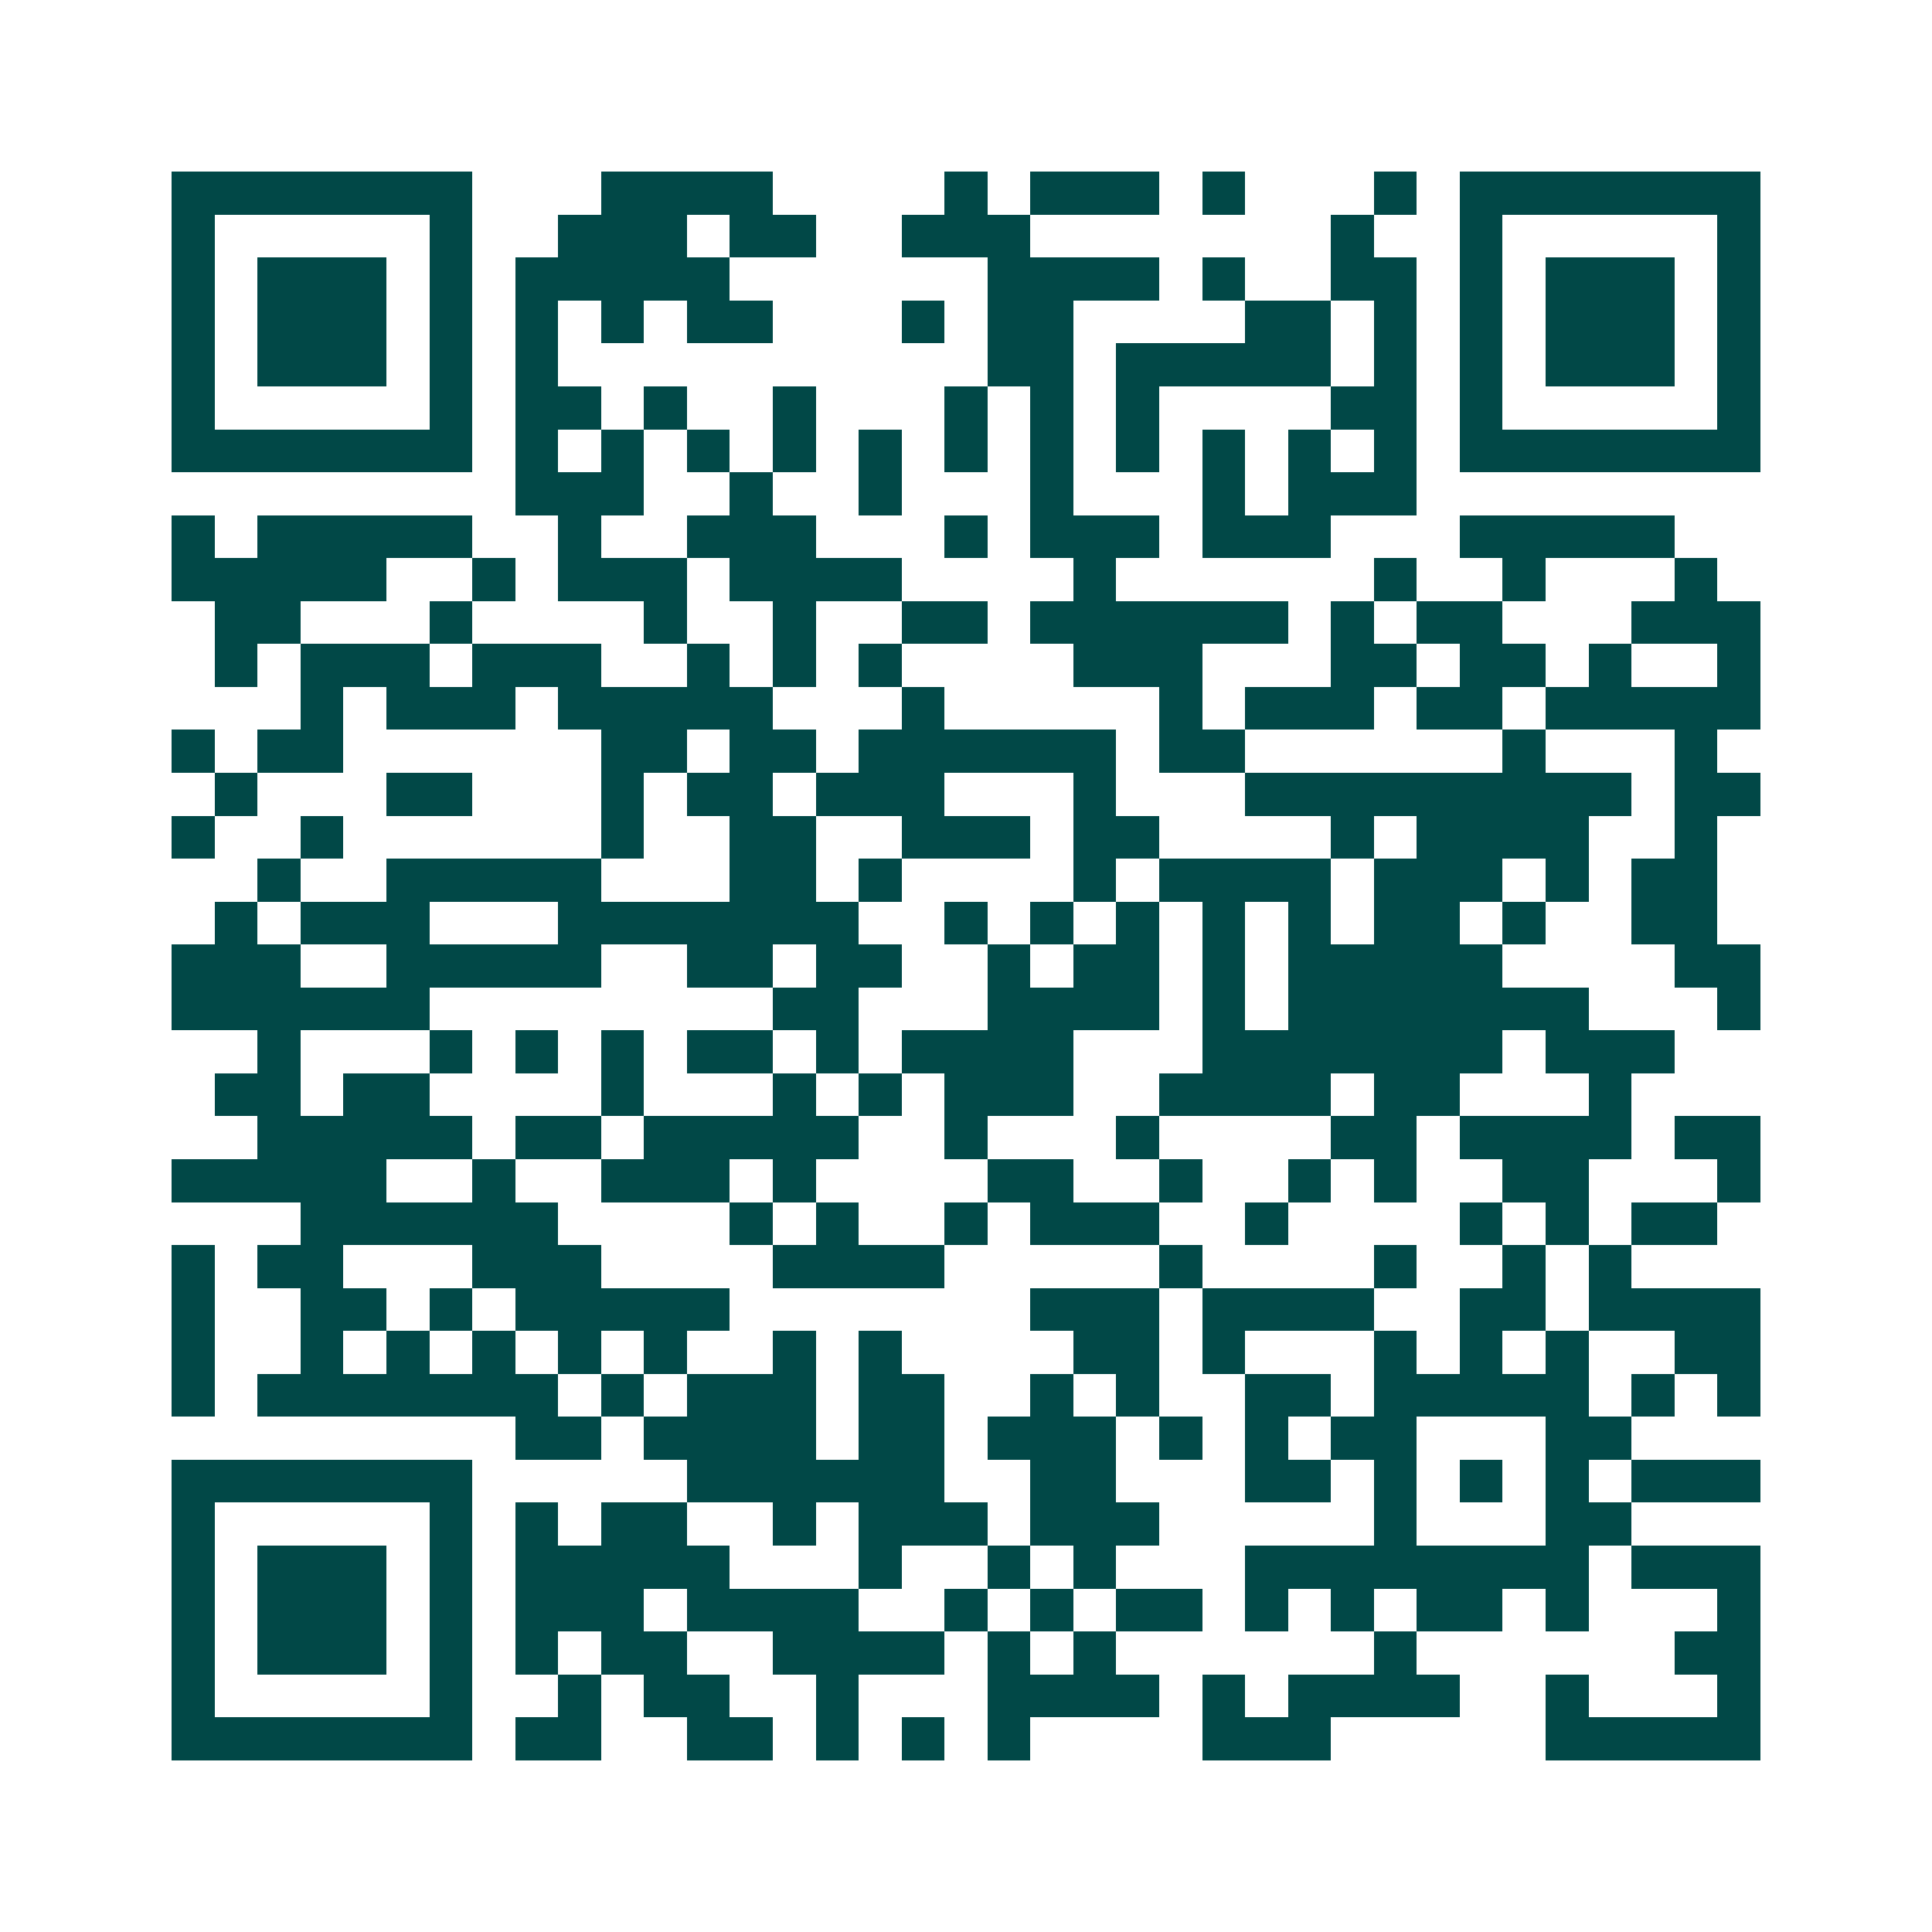 <svg xmlns="http://www.w3.org/2000/svg" width="200" height="200" viewBox="0 0 45 45" shape-rendering="crispEdges"><path fill="#ffffff" d="M0 0h45v45H0z"/><path stroke="#014847" d="M4 4.5h7m3 0h4m4 0h1m1 0h3m1 0h1m3 0h1m1 0h7M4 5.5h1m5 0h1m2 0h3m1 0h2m2 0h3m7 0h1m2 0h1m5 0h1M4 6.5h1m1 0h3m1 0h1m1 0h5m6 0h4m1 0h1m2 0h2m1 0h1m1 0h3m1 0h1M4 7.5h1m1 0h3m1 0h1m1 0h1m1 0h1m1 0h2m3 0h1m1 0h2m4 0h2m1 0h1m1 0h1m1 0h3m1 0h1M4 8.5h1m1 0h3m1 0h1m1 0h1m10 0h2m1 0h5m1 0h1m1 0h1m1 0h3m1 0h1M4 9.5h1m5 0h1m1 0h2m1 0h1m2 0h1m3 0h1m1 0h1m1 0h1m4 0h2m1 0h1m5 0h1M4 10.5h7m1 0h1m1 0h1m1 0h1m1 0h1m1 0h1m1 0h1m1 0h1m1 0h1m1 0h1m1 0h1m1 0h1m1 0h7M12 11.5h3m2 0h1m2 0h1m3 0h1m3 0h1m1 0h3M4 12.5h1m1 0h5m2 0h1m2 0h3m3 0h1m1 0h3m1 0h3m3 0h5M4 13.5h5m2 0h1m1 0h3m1 0h4m4 0h1m6 0h1m2 0h1m3 0h1M5 14.5h2m3 0h1m4 0h1m2 0h1m2 0h2m1 0h6m1 0h1m1 0h2m3 0h3M5 15.5h1m1 0h3m1 0h3m2 0h1m1 0h1m1 0h1m4 0h3m3 0h2m1 0h2m1 0h1m2 0h1M7 16.5h1m1 0h3m1 0h5m3 0h1m5 0h1m1 0h3m1 0h2m1 0h5M4 17.5h1m1 0h2m6 0h2m1 0h2m1 0h6m1 0h2m6 0h1m3 0h1M5 18.5h1m3 0h2m3 0h1m1 0h2m1 0h3m3 0h1m3 0h9m1 0h2M4 19.5h1m2 0h1m6 0h1m2 0h2m2 0h3m1 0h2m4 0h1m1 0h4m2 0h1M6 20.5h1m2 0h5m3 0h2m1 0h1m4 0h1m1 0h4m1 0h3m1 0h1m1 0h2M5 21.5h1m1 0h3m3 0h7m2 0h1m1 0h1m1 0h1m1 0h1m1 0h1m1 0h2m1 0h1m2 0h2M4 22.5h3m2 0h5m2 0h2m1 0h2m2 0h1m1 0h2m1 0h1m1 0h5m4 0h2M4 23.5h6m8 0h2m3 0h4m1 0h1m1 0h7m3 0h1M6 24.5h1m3 0h1m1 0h1m1 0h1m1 0h2m1 0h1m1 0h4m3 0h7m1 0h3M5 25.5h2m1 0h2m4 0h1m3 0h1m1 0h1m1 0h3m2 0h4m1 0h2m3 0h1M6 26.5h5m1 0h2m1 0h5m2 0h1m3 0h1m4 0h2m1 0h4m1 0h2M4 27.5h5m2 0h1m2 0h3m1 0h1m4 0h2m2 0h1m2 0h1m1 0h1m2 0h2m3 0h1M7 28.5h6m4 0h1m1 0h1m2 0h1m1 0h3m2 0h1m4 0h1m1 0h1m1 0h2M4 29.5h1m1 0h2m3 0h3m4 0h4m5 0h1m4 0h1m2 0h1m1 0h1M4 30.5h1m2 0h2m1 0h1m1 0h5m7 0h3m1 0h4m2 0h2m1 0h4M4 31.5h1m2 0h1m1 0h1m1 0h1m1 0h1m1 0h1m2 0h1m1 0h1m4 0h2m1 0h1m3 0h1m1 0h1m1 0h1m2 0h2M4 32.5h1m1 0h7m1 0h1m1 0h3m1 0h2m2 0h1m1 0h1m2 0h2m1 0h5m1 0h1m1 0h1M12 33.5h2m1 0h4m1 0h2m1 0h3m1 0h1m1 0h1m1 0h2m3 0h2M4 34.5h7m5 0h6m2 0h2m3 0h2m1 0h1m1 0h1m1 0h1m1 0h3M4 35.5h1m5 0h1m1 0h1m1 0h2m2 0h1m1 0h3m1 0h3m5 0h1m3 0h2M4 36.5h1m1 0h3m1 0h1m1 0h5m3 0h1m2 0h1m1 0h1m3 0h8m1 0h3M4 37.5h1m1 0h3m1 0h1m1 0h3m1 0h4m2 0h1m1 0h1m1 0h2m1 0h1m1 0h1m1 0h2m1 0h1m3 0h1M4 38.5h1m1 0h3m1 0h1m1 0h1m1 0h2m2 0h4m1 0h1m1 0h1m6 0h1m6 0h2M4 39.5h1m5 0h1m2 0h1m1 0h2m2 0h1m3 0h4m1 0h1m1 0h4m2 0h1m3 0h1M4 40.5h7m1 0h2m2 0h2m1 0h1m1 0h1m1 0h1m4 0h3m5 0h5"/></svg>
